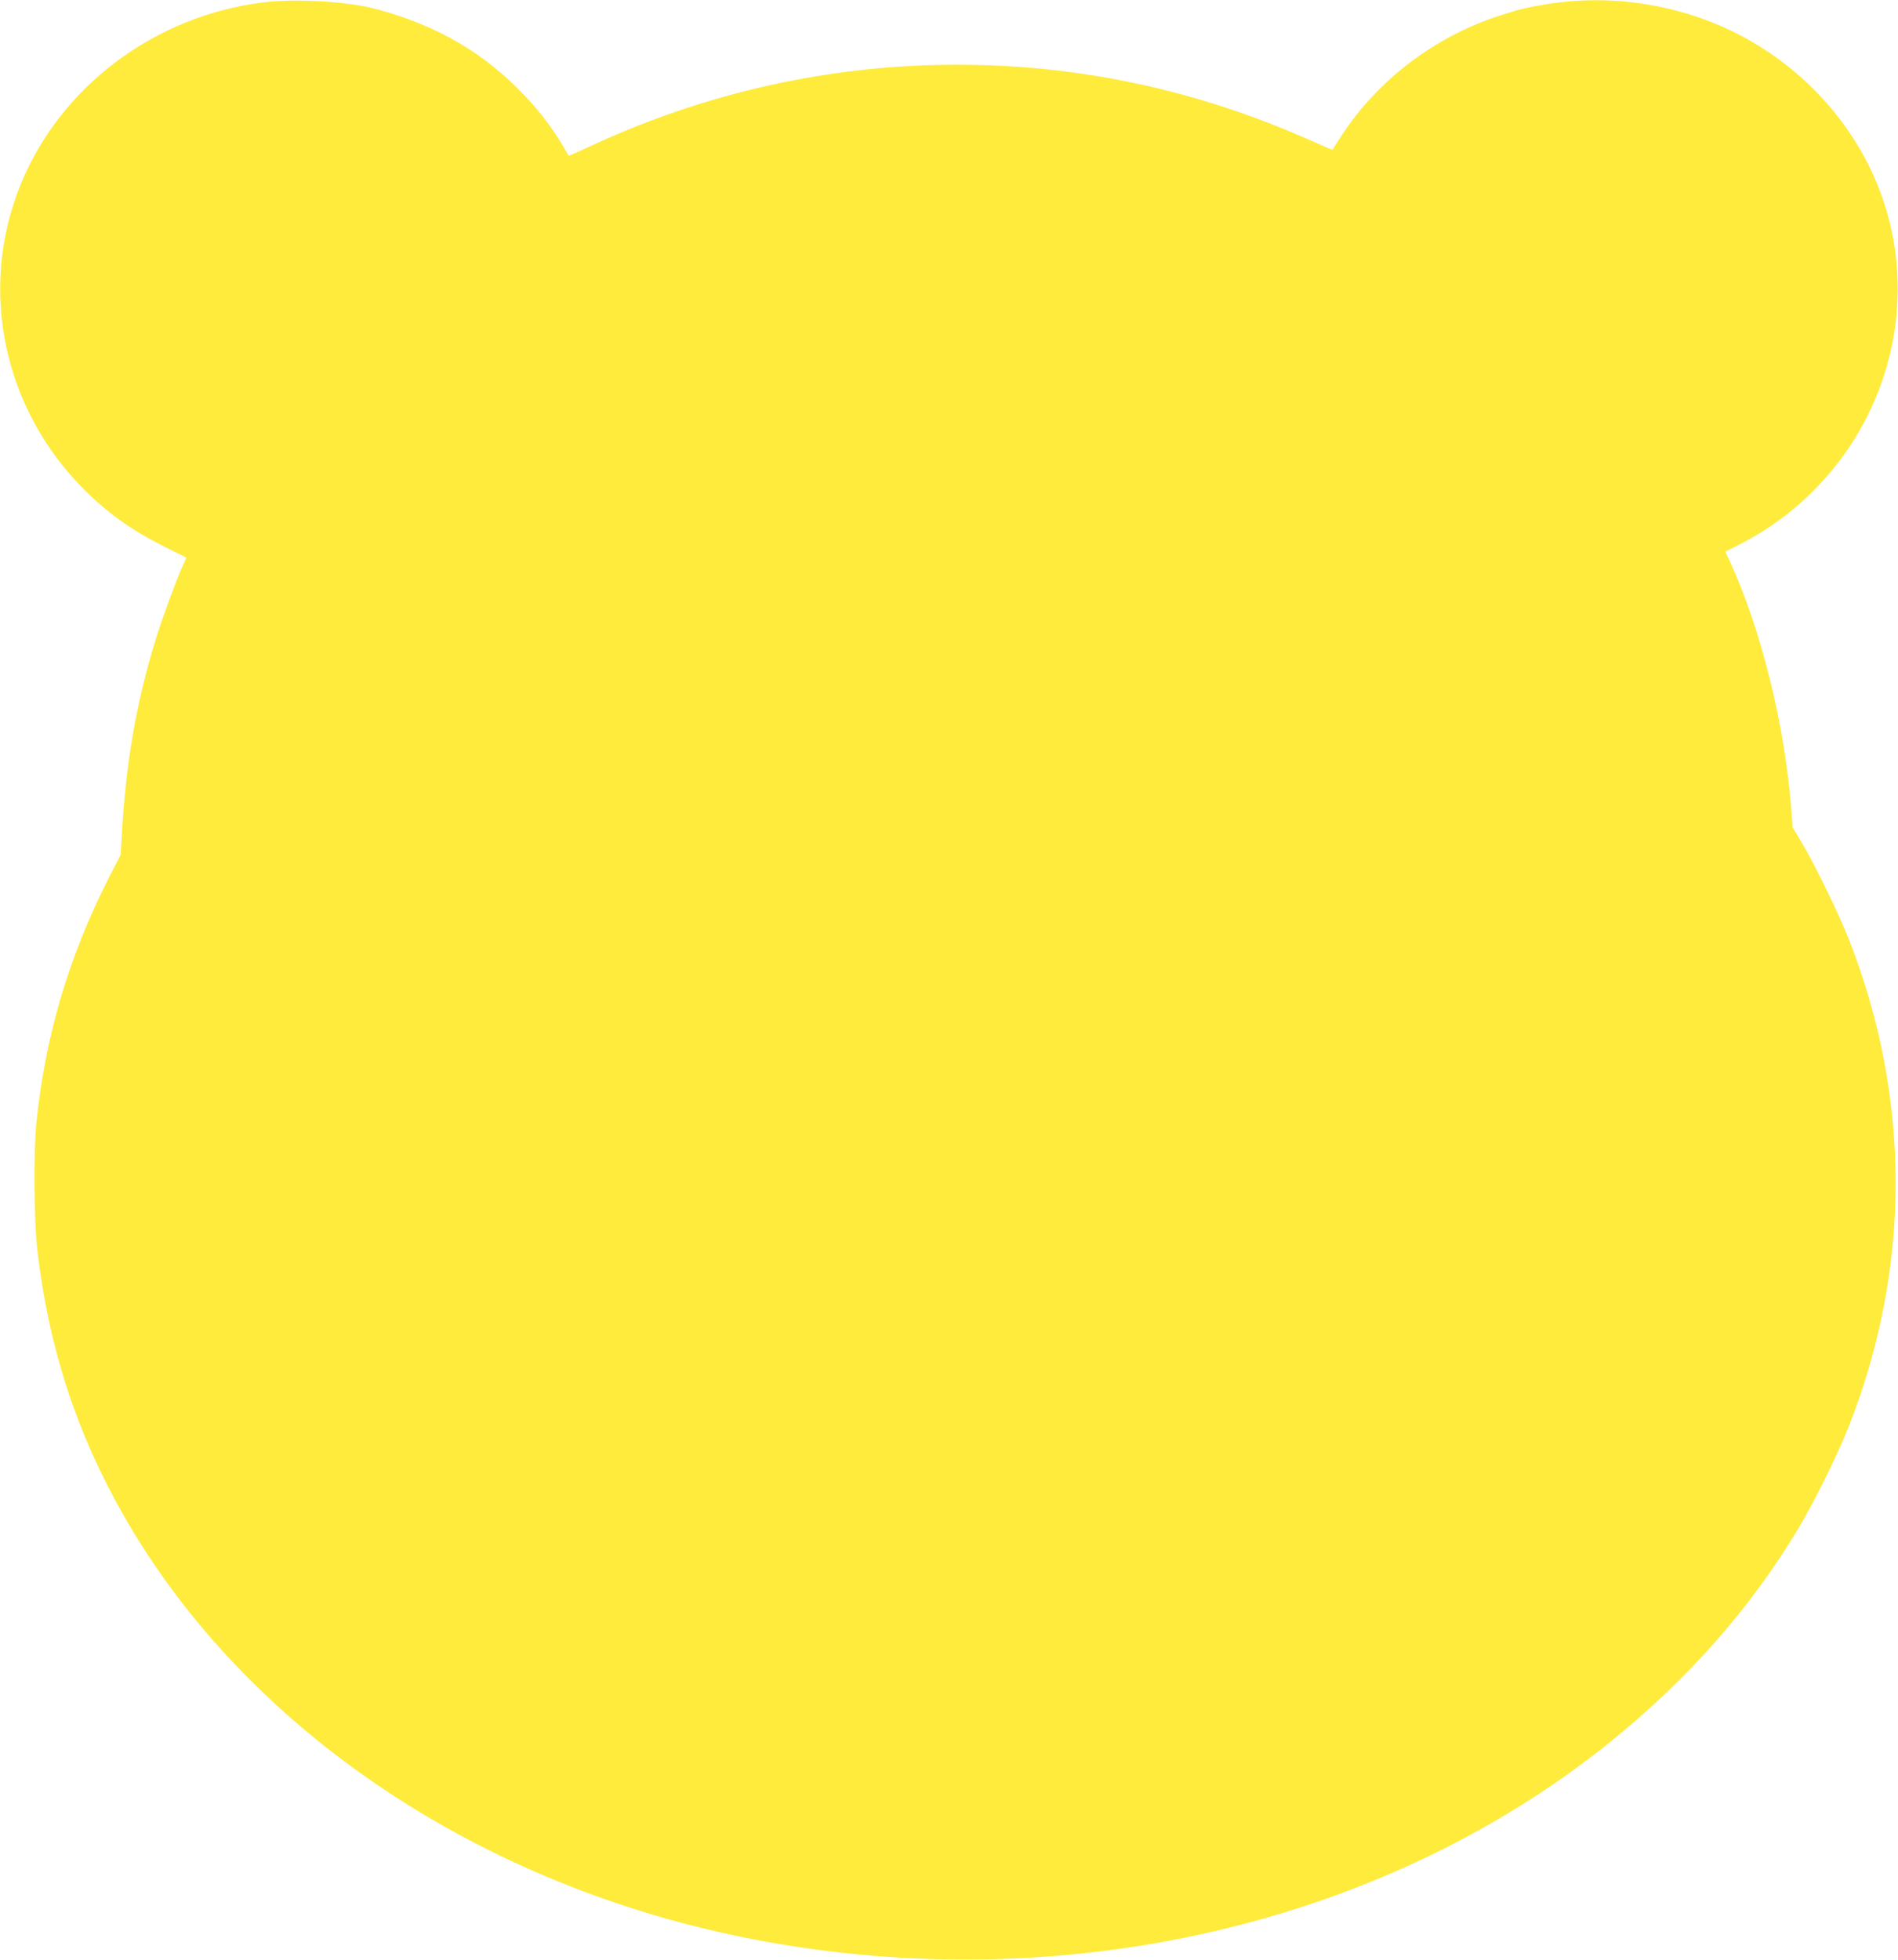 <?xml version="1.0" standalone="no"?>
<!DOCTYPE svg PUBLIC "-//W3C//DTD SVG 20010904//EN"
 "http://www.w3.org/TR/2001/REC-SVG-20010904/DTD/svg10.dtd">
<svg version="1.0" xmlns="http://www.w3.org/2000/svg"
 width="1240pt" height="1280pt" viewBox="0 0 1240 1280"
 preserveAspectRatio="xMidYMid meet">
<g transform="translate(0,1280) scale(0.1,-0.1)"
fill="#ffeb3b" stroke="none">
<path d="M1717 12784 c-710 -89 -1323 -551 -1583 -1191 -277 -683 -113 -1463
417 -1992 158 -157 315 -268 526 -373 l141 -70 -29 -64 c-42 -95 -133 -343
-173 -474 -128 -418 -194 -806 -221 -1284 l-7 -120 -78 -151 c-260 -512 -414
-1031 -472 -1595 -19 -184 -16 -649 6 -835 73 -633 256 -1195 565 -1735 799
-1399 2331 -2426 4126 -2769 2010 -384 4095 96 5574 1283 510 409 920 872
1236 1396 107 178 265 497 338 685 402 1029 402 2129 0 3160 -64 165 -226 498
-311 640 l-60 100 -11 140 c-44 541 -195 1150 -396 1591 l-33 71 87 44 c871
441 1266 1466 907 2352 -167 410 -485 758 -888 972 -389 205 -849 279 -1283
206 -134 -23 -159 -29 -294 -72 -425 -136 -802 -422 -1039 -789 -31 -47 -56
-86 -57 -88 -1 -1 -53 21 -116 49 -501 225 -1006 373 -1524 448 -1087 157
-2191 -4 -3189 -465 -88 -41 -160 -73 -161 -71 -87 155 -170 269 -286 391
-263 279 -568 457 -964 565 -188 52 -533 72 -748 45z"/>
</g>
</svg>
